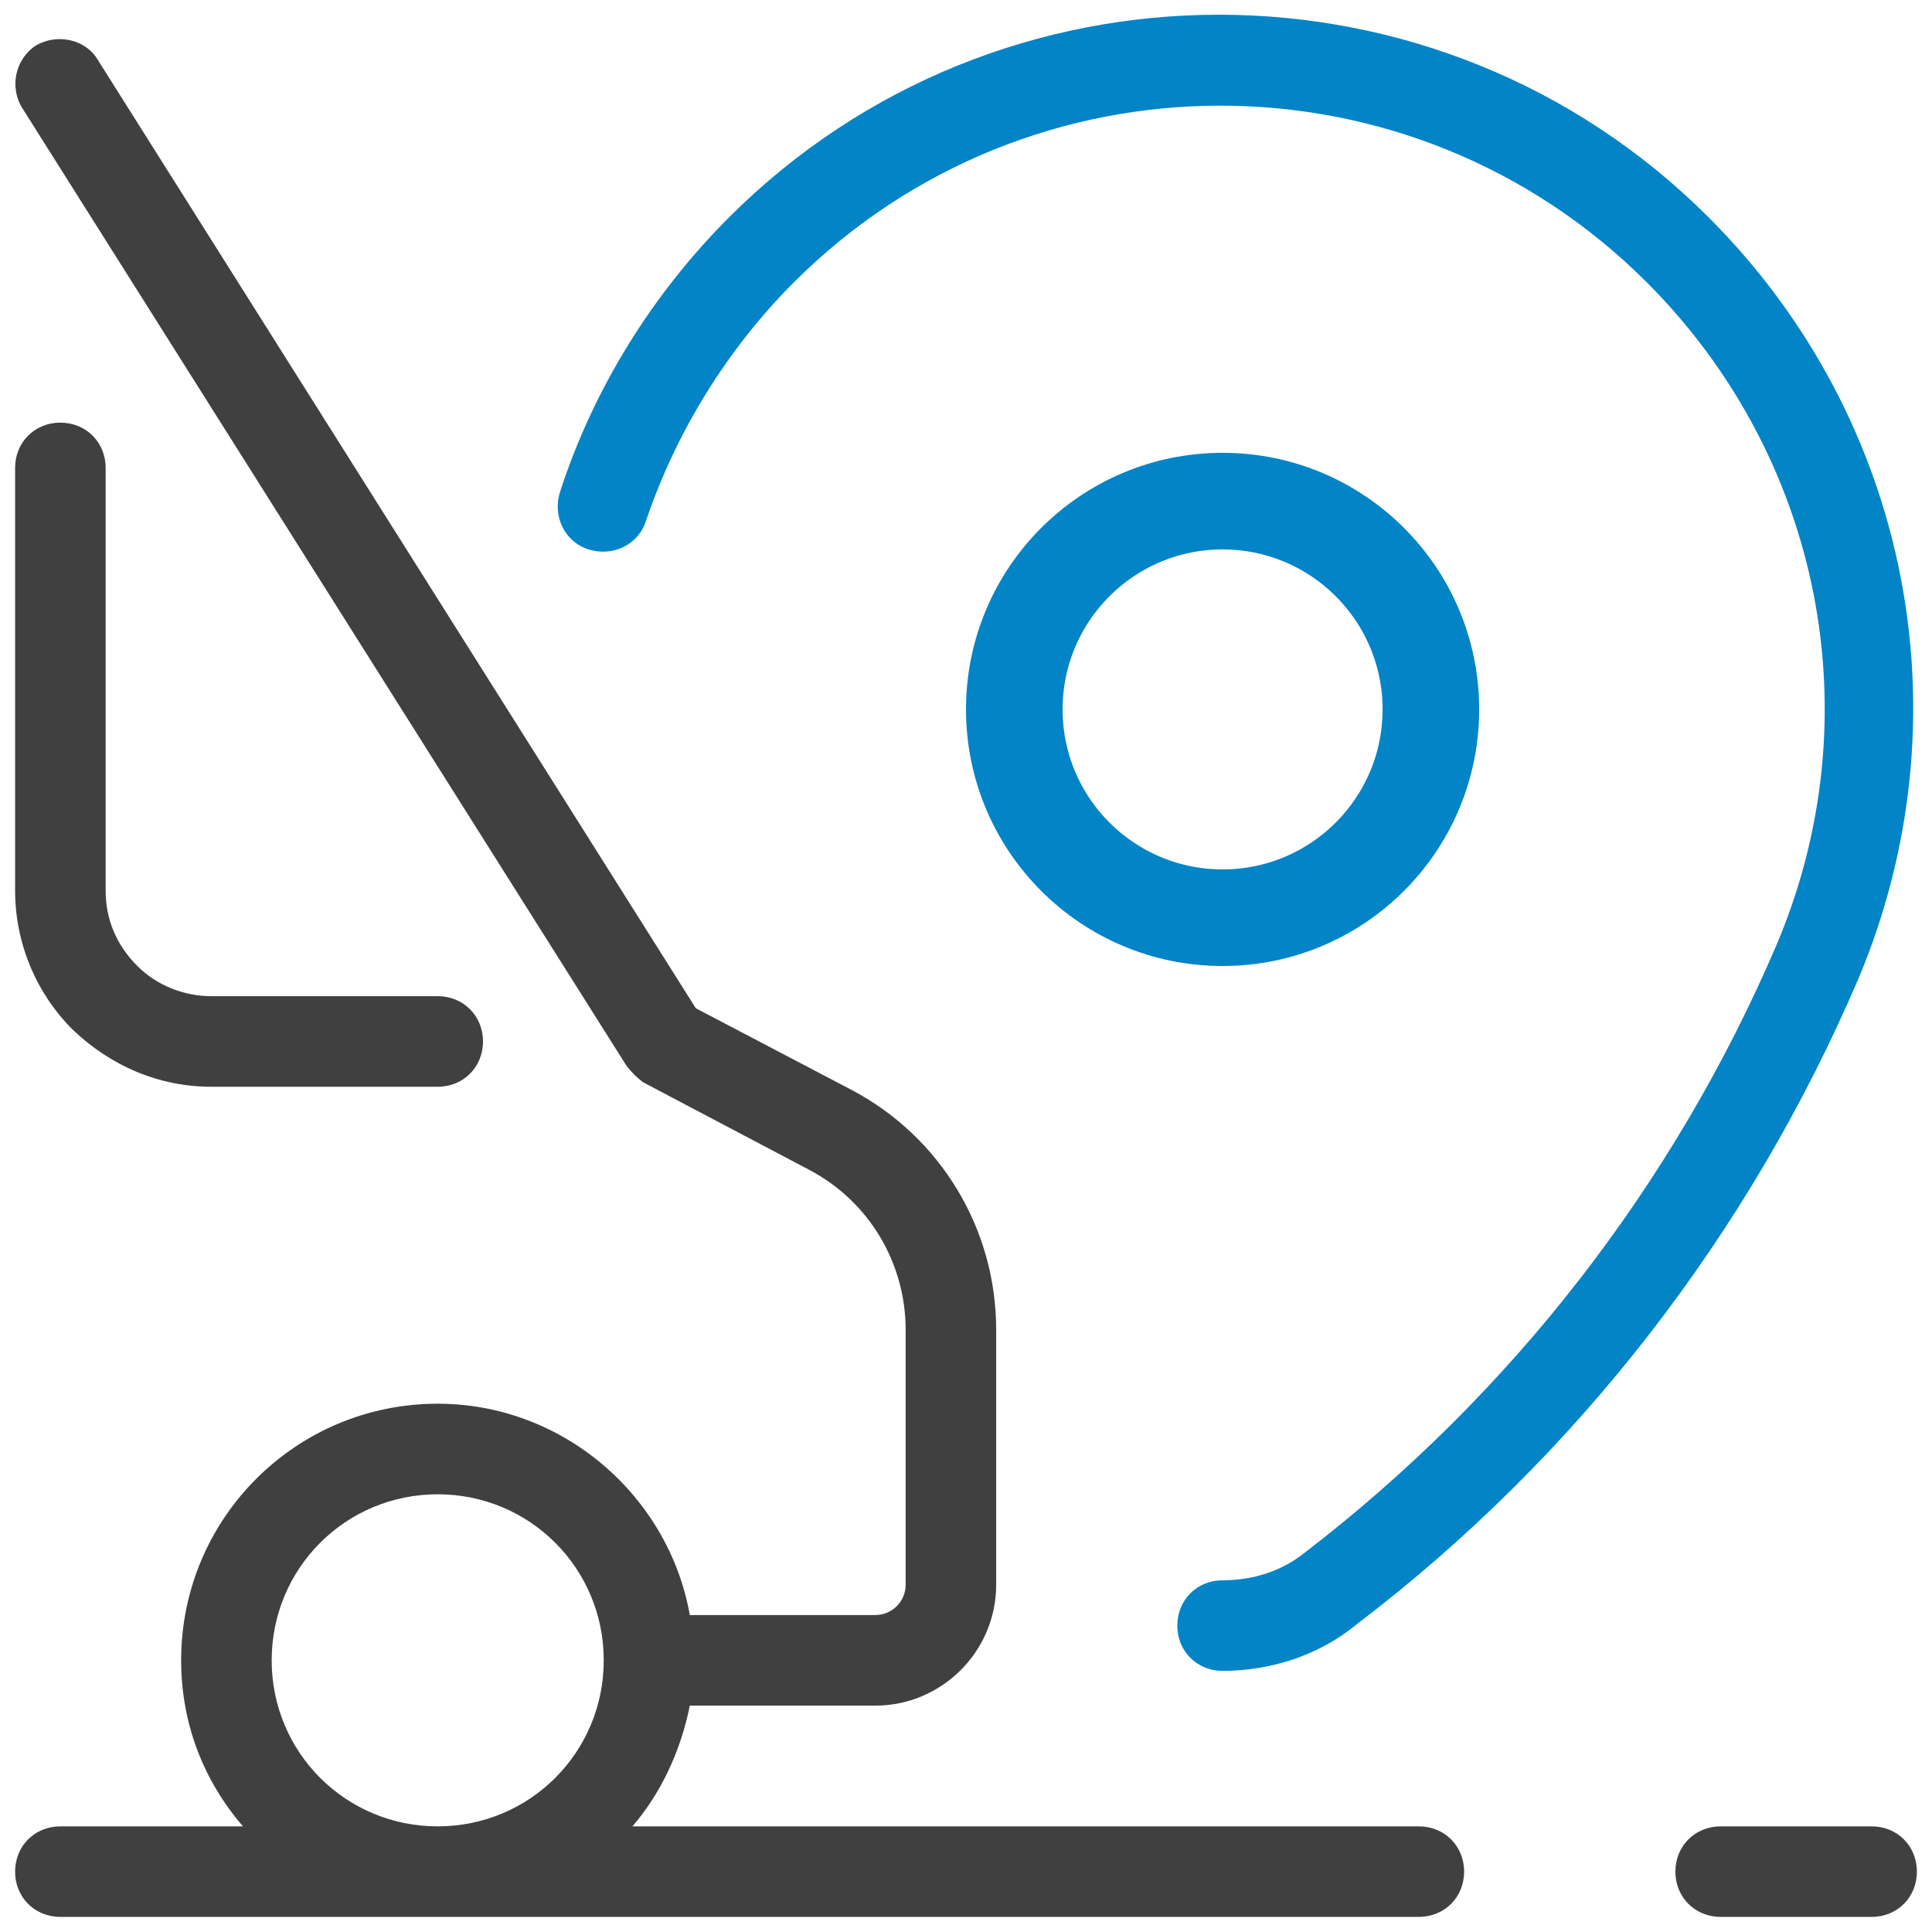 <svg width="50" height="50" viewBox="0 0 50 50" fill="none" xmlns="http://www.w3.org/2000/svg">
<g clip-path="url(#clip0_6001_361)">
<g clip-path="url(#clip1_6001_361)">
<path d="M31.641 12.969C34.618 12.969 37.031 15.382 37.031 18.359C37.031 21.337 34.618 23.75 31.641 23.75C28.663 23.75 26.25 21.337 26.25 18.359C26.25 15.382 28.663 12.969 31.641 12.969Z" stroke="#0284C7" stroke-width="2.5"/>
<path d="M31.641 43.242C30.977 43.242 30.469 42.734 30.469 42.07C30.469 41.406 30.977 40.898 31.641 40.898C32.422 40.898 33.164 40.664 33.75 40.195C39.102 36.094 43.32 30.664 45.977 24.453C48.477 18.555 47.148 11.836 42.617 7.305C36.523 1.211 26.641 1.211 20.547 7.305C18.828 9.023 17.5 11.172 16.719 13.477C16.523 14.102 15.859 14.414 15.234 14.219C14.609 14.023 14.297 13.359 14.492 12.734C15.352 10.078 16.875 7.617 18.867 5.625C25.859 -1.367 37.227 -1.367 44.219 5.625C49.453 10.859 50.938 18.594 48.086 25.352C45.273 31.914 40.82 37.695 35.117 42.031C34.18 42.812 32.93 43.242 31.641 43.242Z" fill="#0284C7"/>
<path d="M5.469 28.125C4.102 28.125 2.852 27.578 1.875 26.641C0.938 25.703 0.391 24.414 0.391 23.047V12.109C0.391 11.445 0.898 10.938 1.562 10.938C2.227 10.938 2.734 11.445 2.734 12.109V23.047C2.734 23.789 3.008 24.453 3.555 25C4.062 25.508 4.766 25.781 5.469 25.781H11.328C11.992 25.781 12.5 26.289 12.5 26.953C12.5 27.617 11.992 28.125 11.328 28.125H5.469ZM48.438 49.609H44.531C43.867 49.609 43.359 49.102 43.359 48.438C43.359 47.773 43.867 47.266 44.531 47.266H48.438C49.102 47.266 49.609 47.773 49.609 48.438C49.609 49.102 49.102 49.609 48.438 49.609Z" fill="#404040"/>
<path d="M36.719 47.266H16.367C17.109 46.406 17.617 45.312 17.852 44.141H22.656C24.375 44.141 25.781 42.734 25.781 41.016V34.414C25.781 31.797 24.336 29.414 22.031 28.203L18.008 26.094L2.539 1.562C2.227 1.016 1.484 0.859 0.938 1.172C0.391 1.523 0.234 2.266 0.586 2.812L16.211 27.578C16.328 27.734 16.484 27.891 16.641 28.008L20.938 30.273C22.5 31.094 23.438 32.695 23.438 34.414V41.016C23.438 41.445 23.086 41.797 22.656 41.797H17.852C17.305 38.711 14.57 36.328 11.328 36.328C7.656 36.328 4.688 39.297 4.688 42.969C4.688 44.609 5.273 46.094 6.289 47.266H1.562C0.898 47.266 0.391 47.773 0.391 48.438C0.391 49.102 0.898 49.609 1.562 49.609H36.719C37.383 49.609 37.891 49.102 37.891 48.438C37.891 47.773 37.383 47.266 36.719 47.266ZM7.031 42.969C7.031 40.586 8.945 38.672 11.328 38.672C13.711 38.672 15.625 40.586 15.625 42.969C15.625 45.352 13.711 47.266 11.328 47.266C8.945 47.266 7.031 45.352 7.031 42.969Z" fill="#404040"/>
</g>
</g>
<defs>
<clipPath id="clip0_6001_361">
<rect width="50" height="50" fill="white"/>
</clipPath>
<clipPath id="clip1_6001_361">
<rect width="50" height="50" fill="white"/>
</clipPath>
</defs>
</svg>
